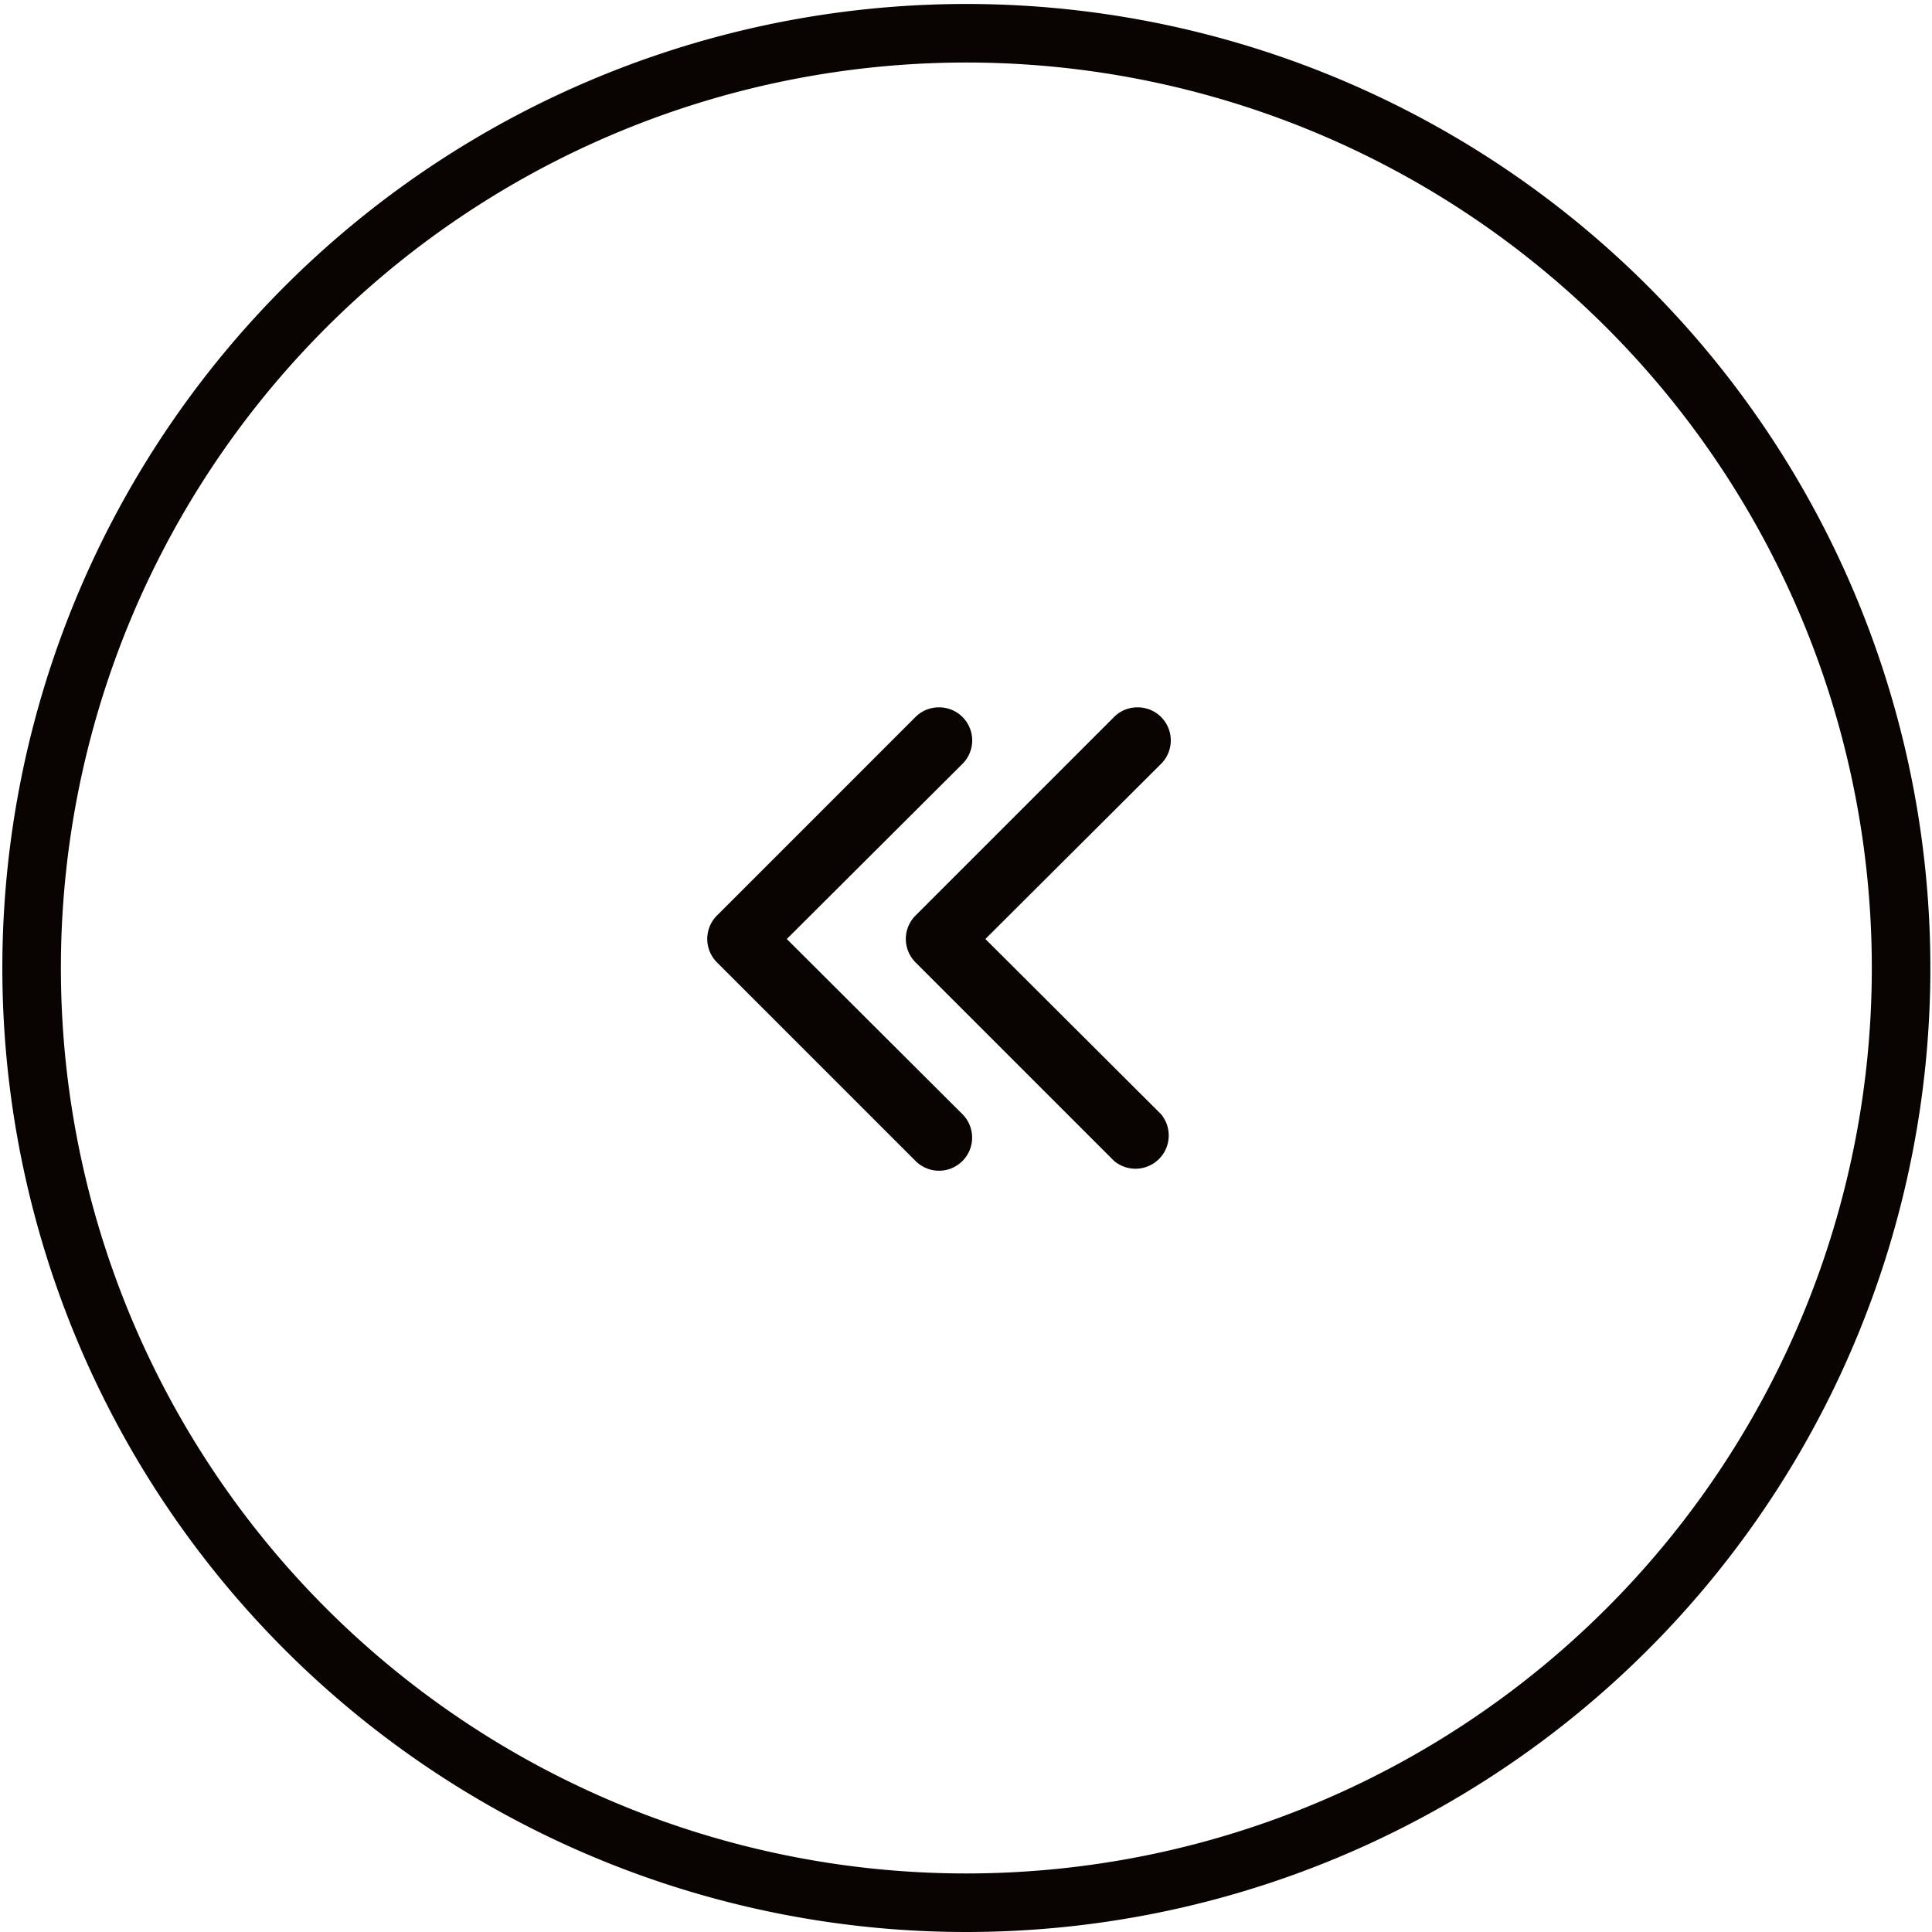<svg xmlns="http://www.w3.org/2000/svg" width="33" height="33" viewBox="0 0 33 33">
  <g id="Group_44927" data-name="Group 44927" transform="translate(-1249 -3064)">
    <path id="Path_1497" data-name="Path 1497" d="M1265.039,3076.082a.565.565,0,0,1,.4.966l-3,2.991,3,2.992a.565.565,0,0,1-.8.8l-3.393-3.393a.566.566,0,0,1,0-.8l3.393-3.393a.563.563,0,0,1,.4-.163Z" fill="#090302" fill-rule="evenodd"/>
    <path id="Path_1498" data-name="Path 1498" d="M1268.431,3076.082a.565.565,0,0,1,.4.966l-3,2.991,3,2.992a.568.568,0,0,1-.8.8l-3.393-3.393a.565.565,0,0,1,0-.8l3.393-3.393A.56.56,0,0,1,1268.431,3076.082Z" fill="#090302" fill-rule="evenodd"/>
    <path id="Path_1499" data-name="Path 1499" d="M1265.5,3096.5a15.966,15.966,0,1,1,3.122-.307A16.042,16.042,0,0,1,1265.5,3096.5Z" fill="none" stroke="#090302" stroke-width="1" fill-rule="evenodd"/>
  </g>
</svg>
